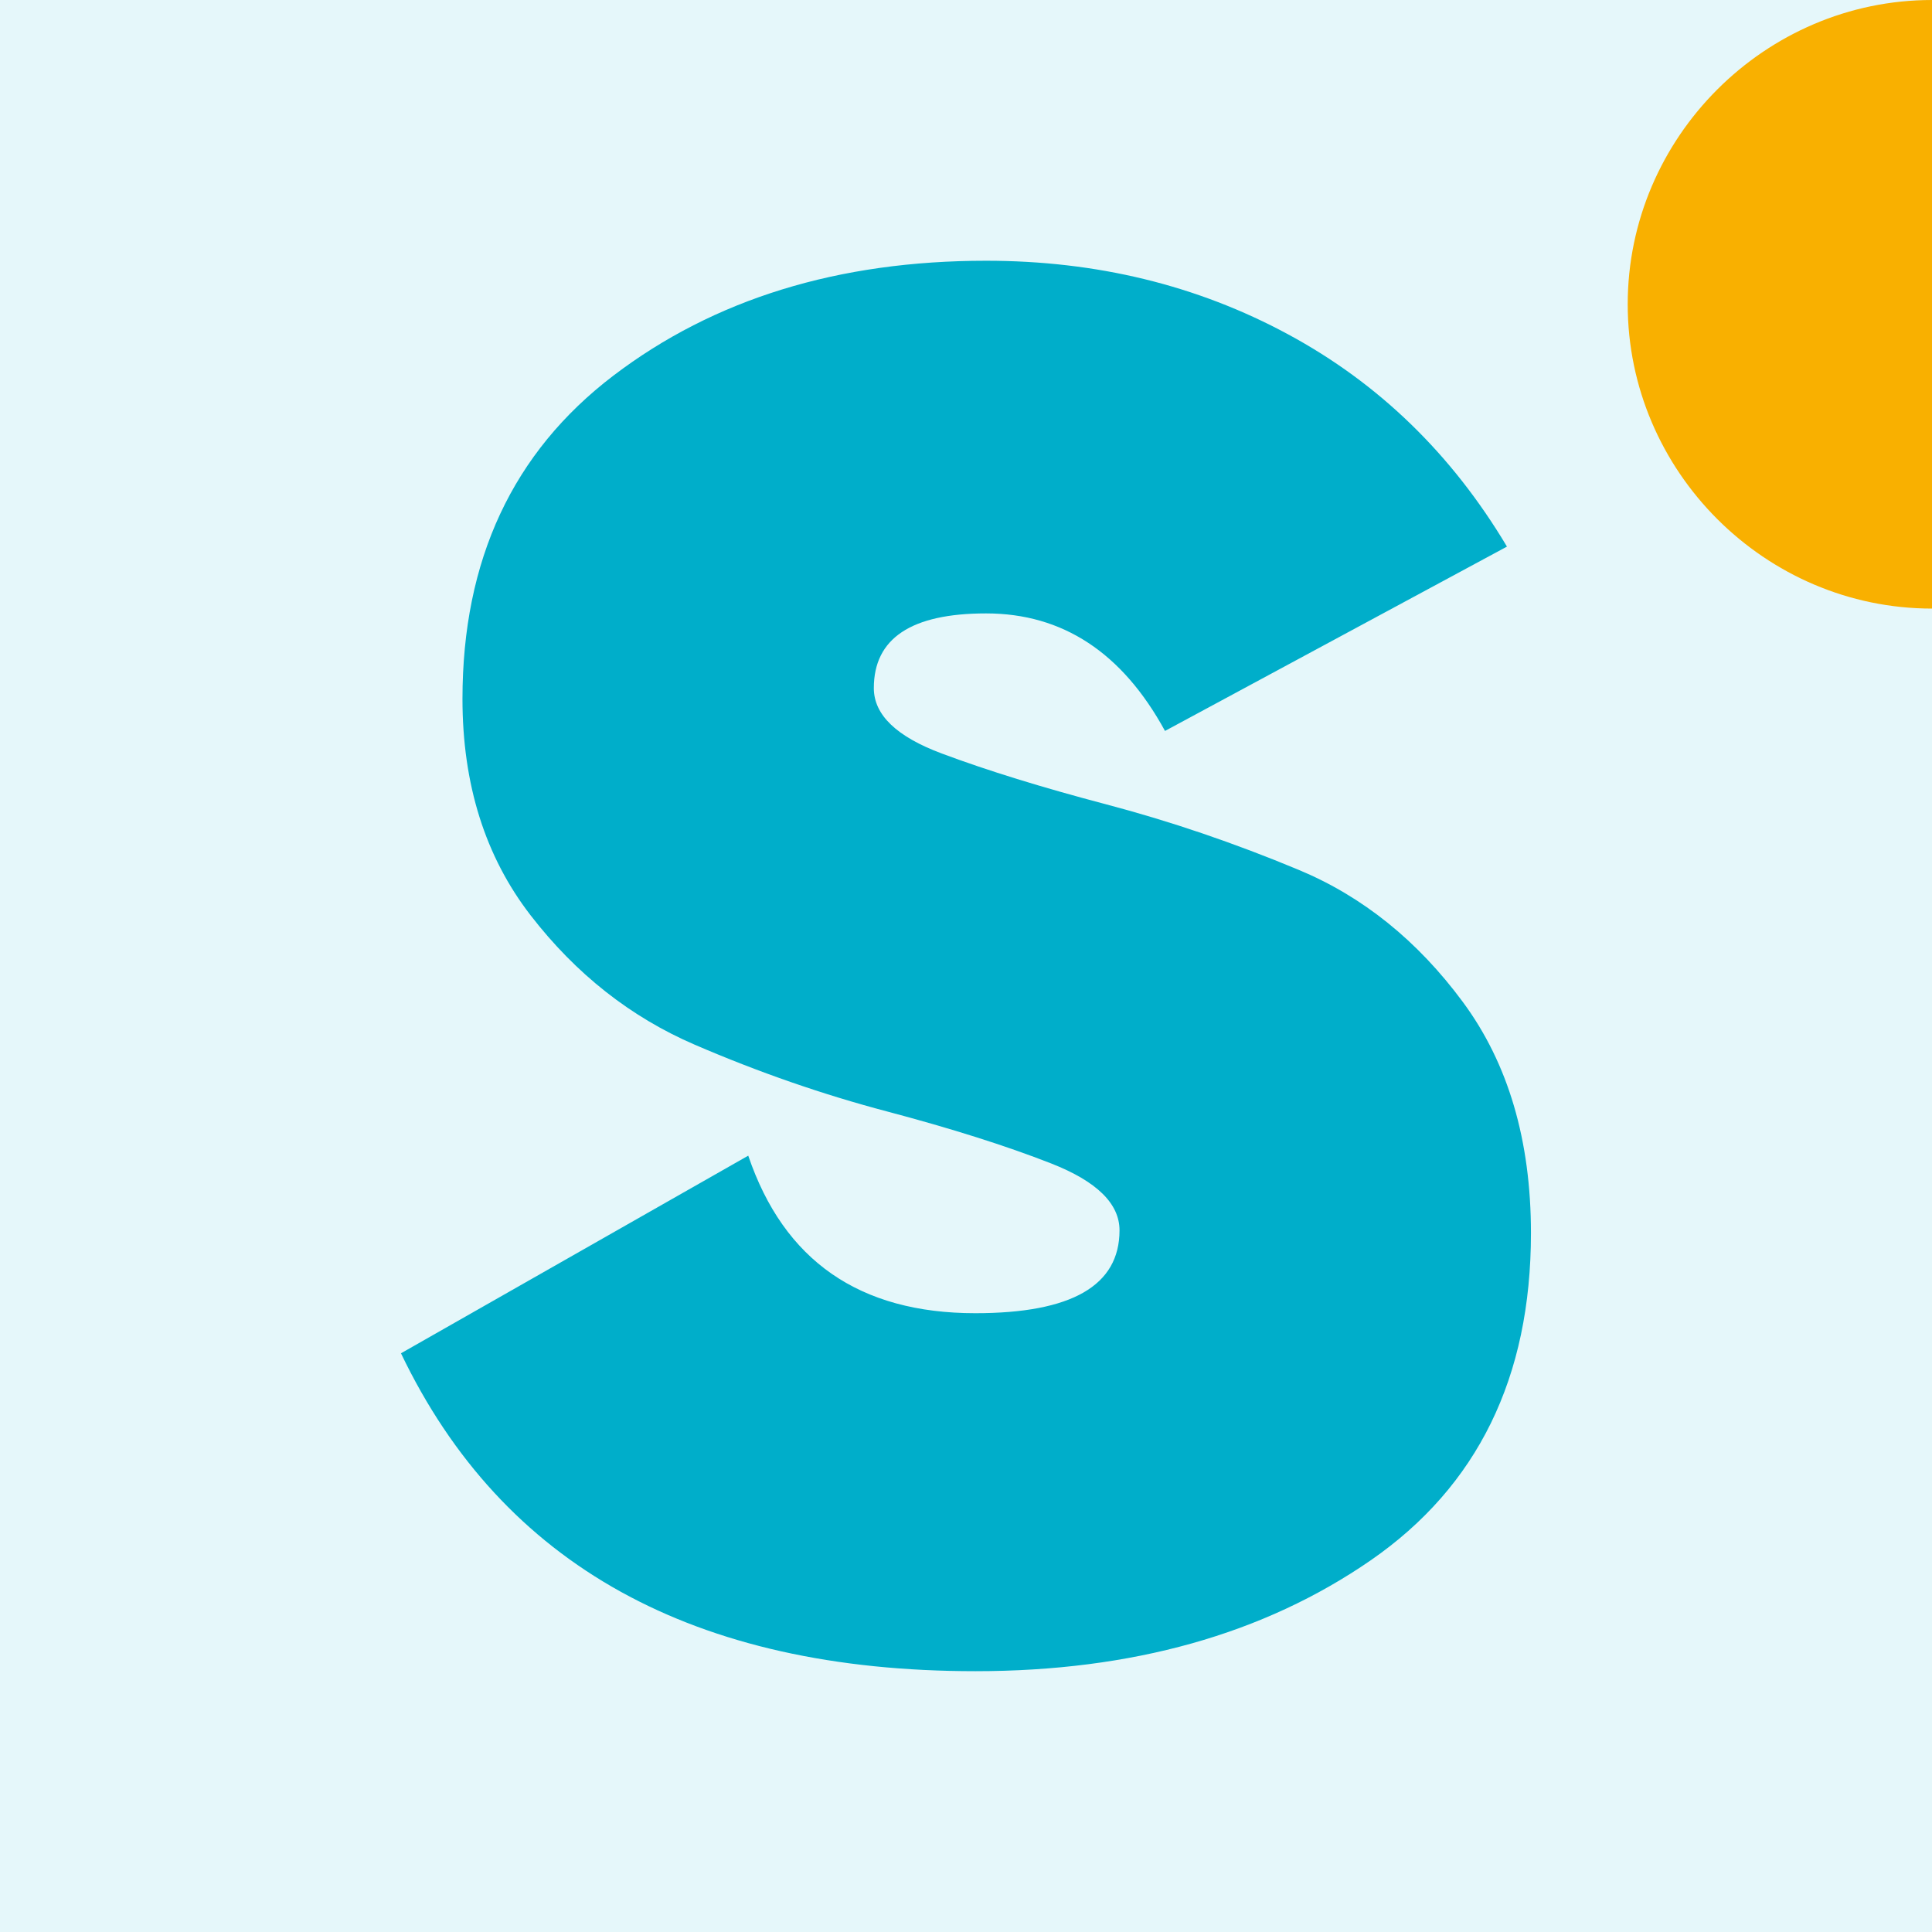 <?xml version="1.0" encoding="utf-8"?>
<!-- Generator: Adobe Illustrator 29.1.0, SVG Export Plug-In . SVG Version: 9.03 Build 55587)  -->
<svg version="1.0" id="Layer_1" xmlns="http://www.w3.org/2000/svg" xmlns:xlink="http://www.w3.org/1999/xlink" x="0px" y="0px"
	 viewBox="0 0 2400 2400" style="enable-background:new 0 0 2400 2400;" xml:space="preserve">
<style type="text/css">
	.st0{fill:#00AECA;}
	.st1{fill:#F9B000;}
	.st2{fill:#E5F7FA;}
	.st3{clip-path:url(#SVGID_00000183247074947483128190000013865171449946265779_);}
	.st4{clip-path:url(#SVGID_00000114794282620707083640000011570452413969305478_);}
	.st5{clip-path:url(#SVGID_00000158005922088556241370000017786242528227280786_);fill:#00AECA;}
</style>
<g>
	<rect x="0" y="0" class="st2" width="2400" height="2400"/>
	<path class="st0" d="M1085.5,854.8c0,33.2,28.2,60.3,84.6,81.3c56.4,21.1,124.4,42.1,204.1,63.1c79.6,21,159.3,48.1,238.9,81.3
		c79.6,33.1,147.7,87.9,204.1,164.2c56.4,76.3,84.6,172.1,84.6,287.1c0,179.2-66.3,314.7-199.1,406.5
		c-132.8,91.7-296.5,137.7-491.1,137.7c-349.6,0-587.4-131.6-713.5-394.9l431.4-245.5c44.3,130.5,138.2,195.7,282.1,195.7
		c119.5,0,179.1-34.2,179.1-102.9c0-33.2-28.2-60.8-84.6-83c-56.4-22.1-124.5-43.6-204.1-64.7c-79.6-21-159.3-48.6-238.9-82.9
		S715.5,1210,659.1,1137c-56.4-73-84.6-162.6-84.6-268.8c0-172.6,62.5-306.4,187.5-401.6c125-95.1,279.3-142.7,462.9-142.7
		c137.1,0,262.2,30.4,375,91.3C1712.7,476,1803.4,564,1872,679l-424.8,229c-53.1-97.3-127.2-146-222.3-146
		C1131.9,762,1085.5,793,1085.5,854.8z"/>
</g>
<path class="st1" d="M2400,0c-207.4,0-378,170.6-378,378s170.6,378,378,378V378V0z"/>
</svg>
